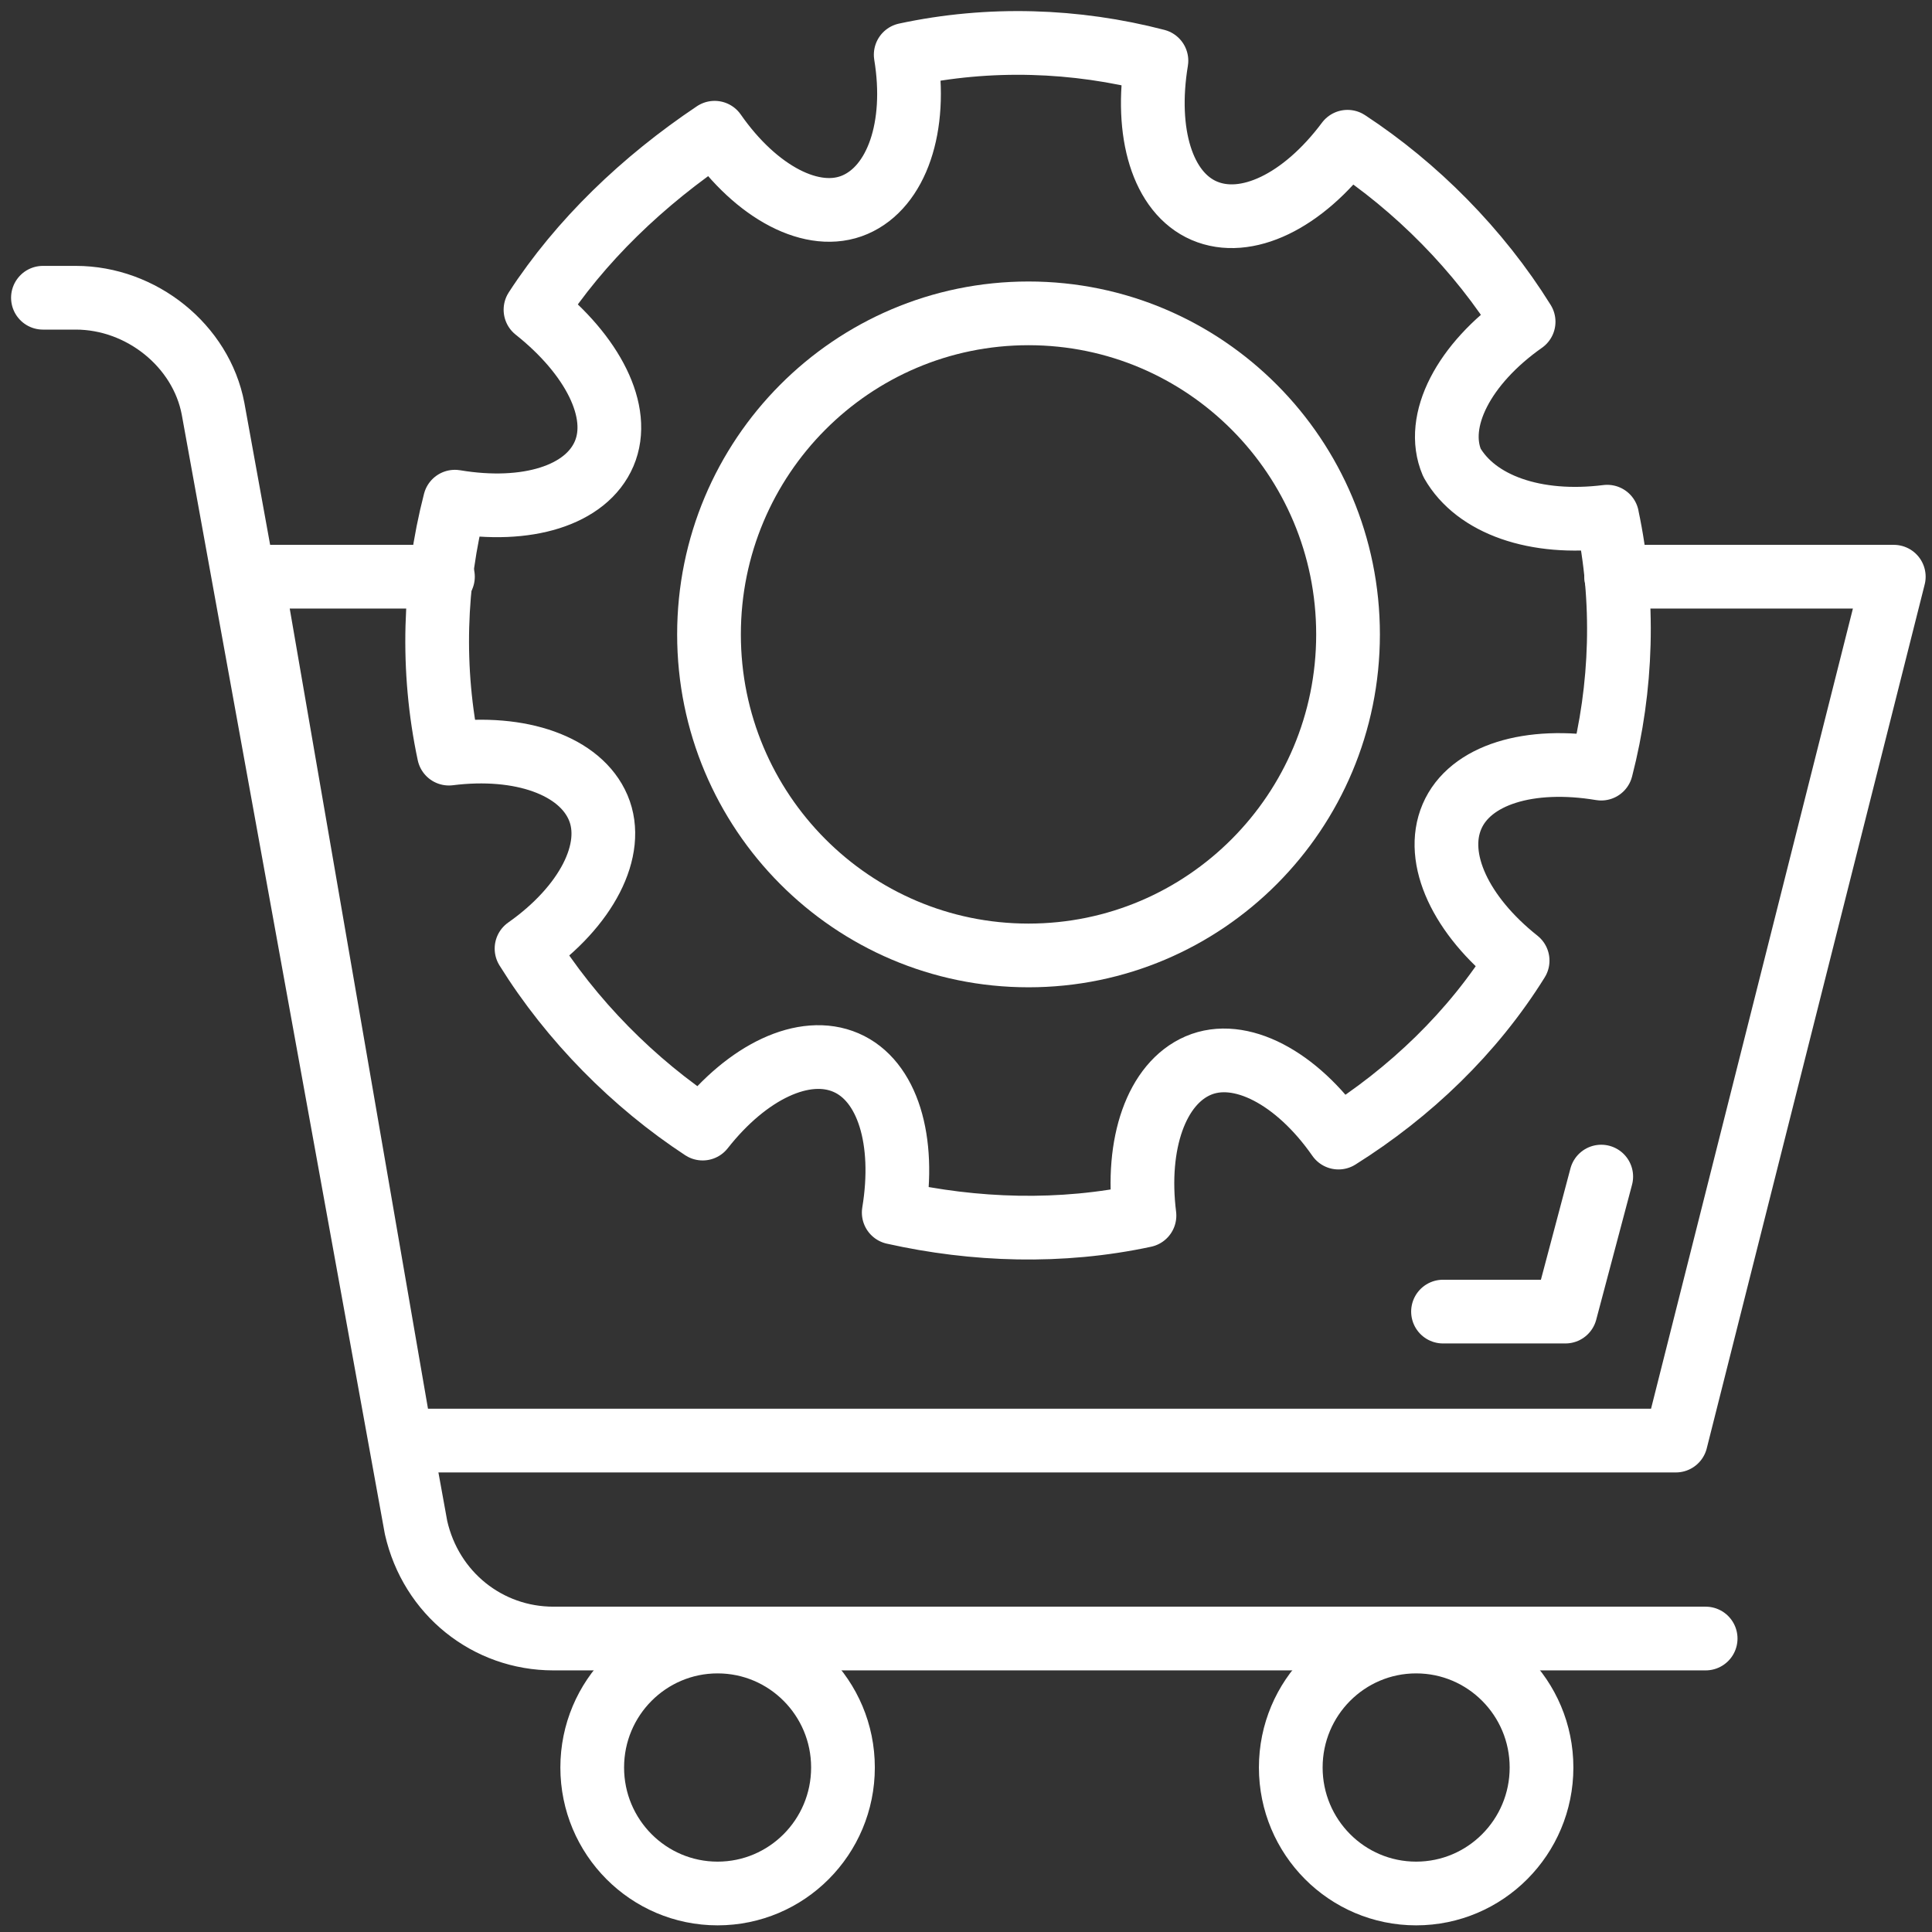 <svg width="90" height="90" viewBox="0 0 90 90" fill="none" xmlns="http://www.w3.org/2000/svg">
<rect x="0" y="0" width="90" height="90" fill="#333333" stroke="none"/>
<path d="M2 13.87H3.529C6.589 13.87 9.369 16.105 9.925 19.039L19.381 71.159C20.077 74.234 22.719 76.329 25.777 76.329H79.456" stroke="white" stroke-width="2.968" stroke-linecap="round" stroke-linejoin="round"/>
<path d="M20.634 26.865H11.734L18.688 67.108H78.068L88.22 26.865H75.286" stroke="white" stroke-width="2.968" stroke-linecap="round" stroke-linejoin="round"/>
<path d="M67.221 61.099H72.923L74.592 54.81" stroke="white" stroke-width="2.968" stroke-linecap="round" stroke-linejoin="round"/>
<path d="M33.428 88.206C36.654 88.206 39.269 85.578 39.269 82.337C39.269 79.096 36.654 76.469 33.428 76.469C30.203 76.469 27.588 79.096 27.588 82.337C27.588 85.578 30.203 88.206 33.428 88.206Z" stroke="white" stroke-width="2.968" stroke-linecap="round" stroke-linejoin="round"/>
<path d="M65.969 88.206C69.195 88.206 71.81 85.578 71.81 82.337C71.81 79.096 69.195 76.469 65.969 76.469C62.744 76.469 60.129 79.096 60.129 82.337C60.129 85.578 62.744 88.206 65.969 88.206Z" stroke="white" stroke-width="2.968" stroke-linecap="round" stroke-linejoin="round"/>
<path d="M74.868 24.069C75.702 27.982 75.564 32.034 74.59 35.806C71.252 35.248 68.472 36.085 67.637 38.041C66.801 39.998 68.055 42.653 70.697 44.749C68.61 48.103 65.69 50.897 62.352 52.993C60.405 50.198 57.763 48.802 55.816 49.639C53.87 50.477 52.896 53.273 53.314 56.626C49.42 57.464 45.387 57.325 41.633 56.486C42.189 53.132 41.355 50.338 39.408 49.499C37.462 48.66 34.819 49.919 32.733 52.574C29.535 50.477 26.614 47.543 24.528 44.189C27.31 42.233 28.699 39.578 27.866 37.622C27.032 35.666 24.25 34.688 20.912 35.107C20.079 31.195 20.217 27.142 21.19 23.37C24.528 23.929 27.308 23.091 28.144 21.135C28.979 19.179 27.588 16.524 24.945 14.428C27.032 11.214 29.952 8.419 33.29 6.183C35.237 8.979 37.879 10.375 39.826 9.537C41.773 8.7 42.746 5.904 42.191 2.55C46.084 1.713 50.117 1.851 53.871 2.829C53.316 6.183 54.149 8.977 56.096 9.816C58.043 10.656 60.685 9.397 62.772 6.603C65.97 8.7 68.89 11.634 70.976 14.988C68.194 16.944 66.805 19.599 67.639 21.555C68.752 23.511 71.532 24.489 74.87 24.069H74.868Z" stroke="white" stroke-width="2.968" stroke-linecap="round" stroke-linejoin="round"/>
<path d="M47.912 44.508C56.133 44.508 62.797 37.812 62.797 29.553C62.797 21.293 56.133 14.597 47.912 14.597C39.692 14.597 33.028 21.293 33.028 29.553C33.028 37.812 39.692 44.508 47.912 44.508Z" stroke="white" stroke-width="2.968" stroke-linecap="round" stroke-linejoin="round"/>
</svg>
